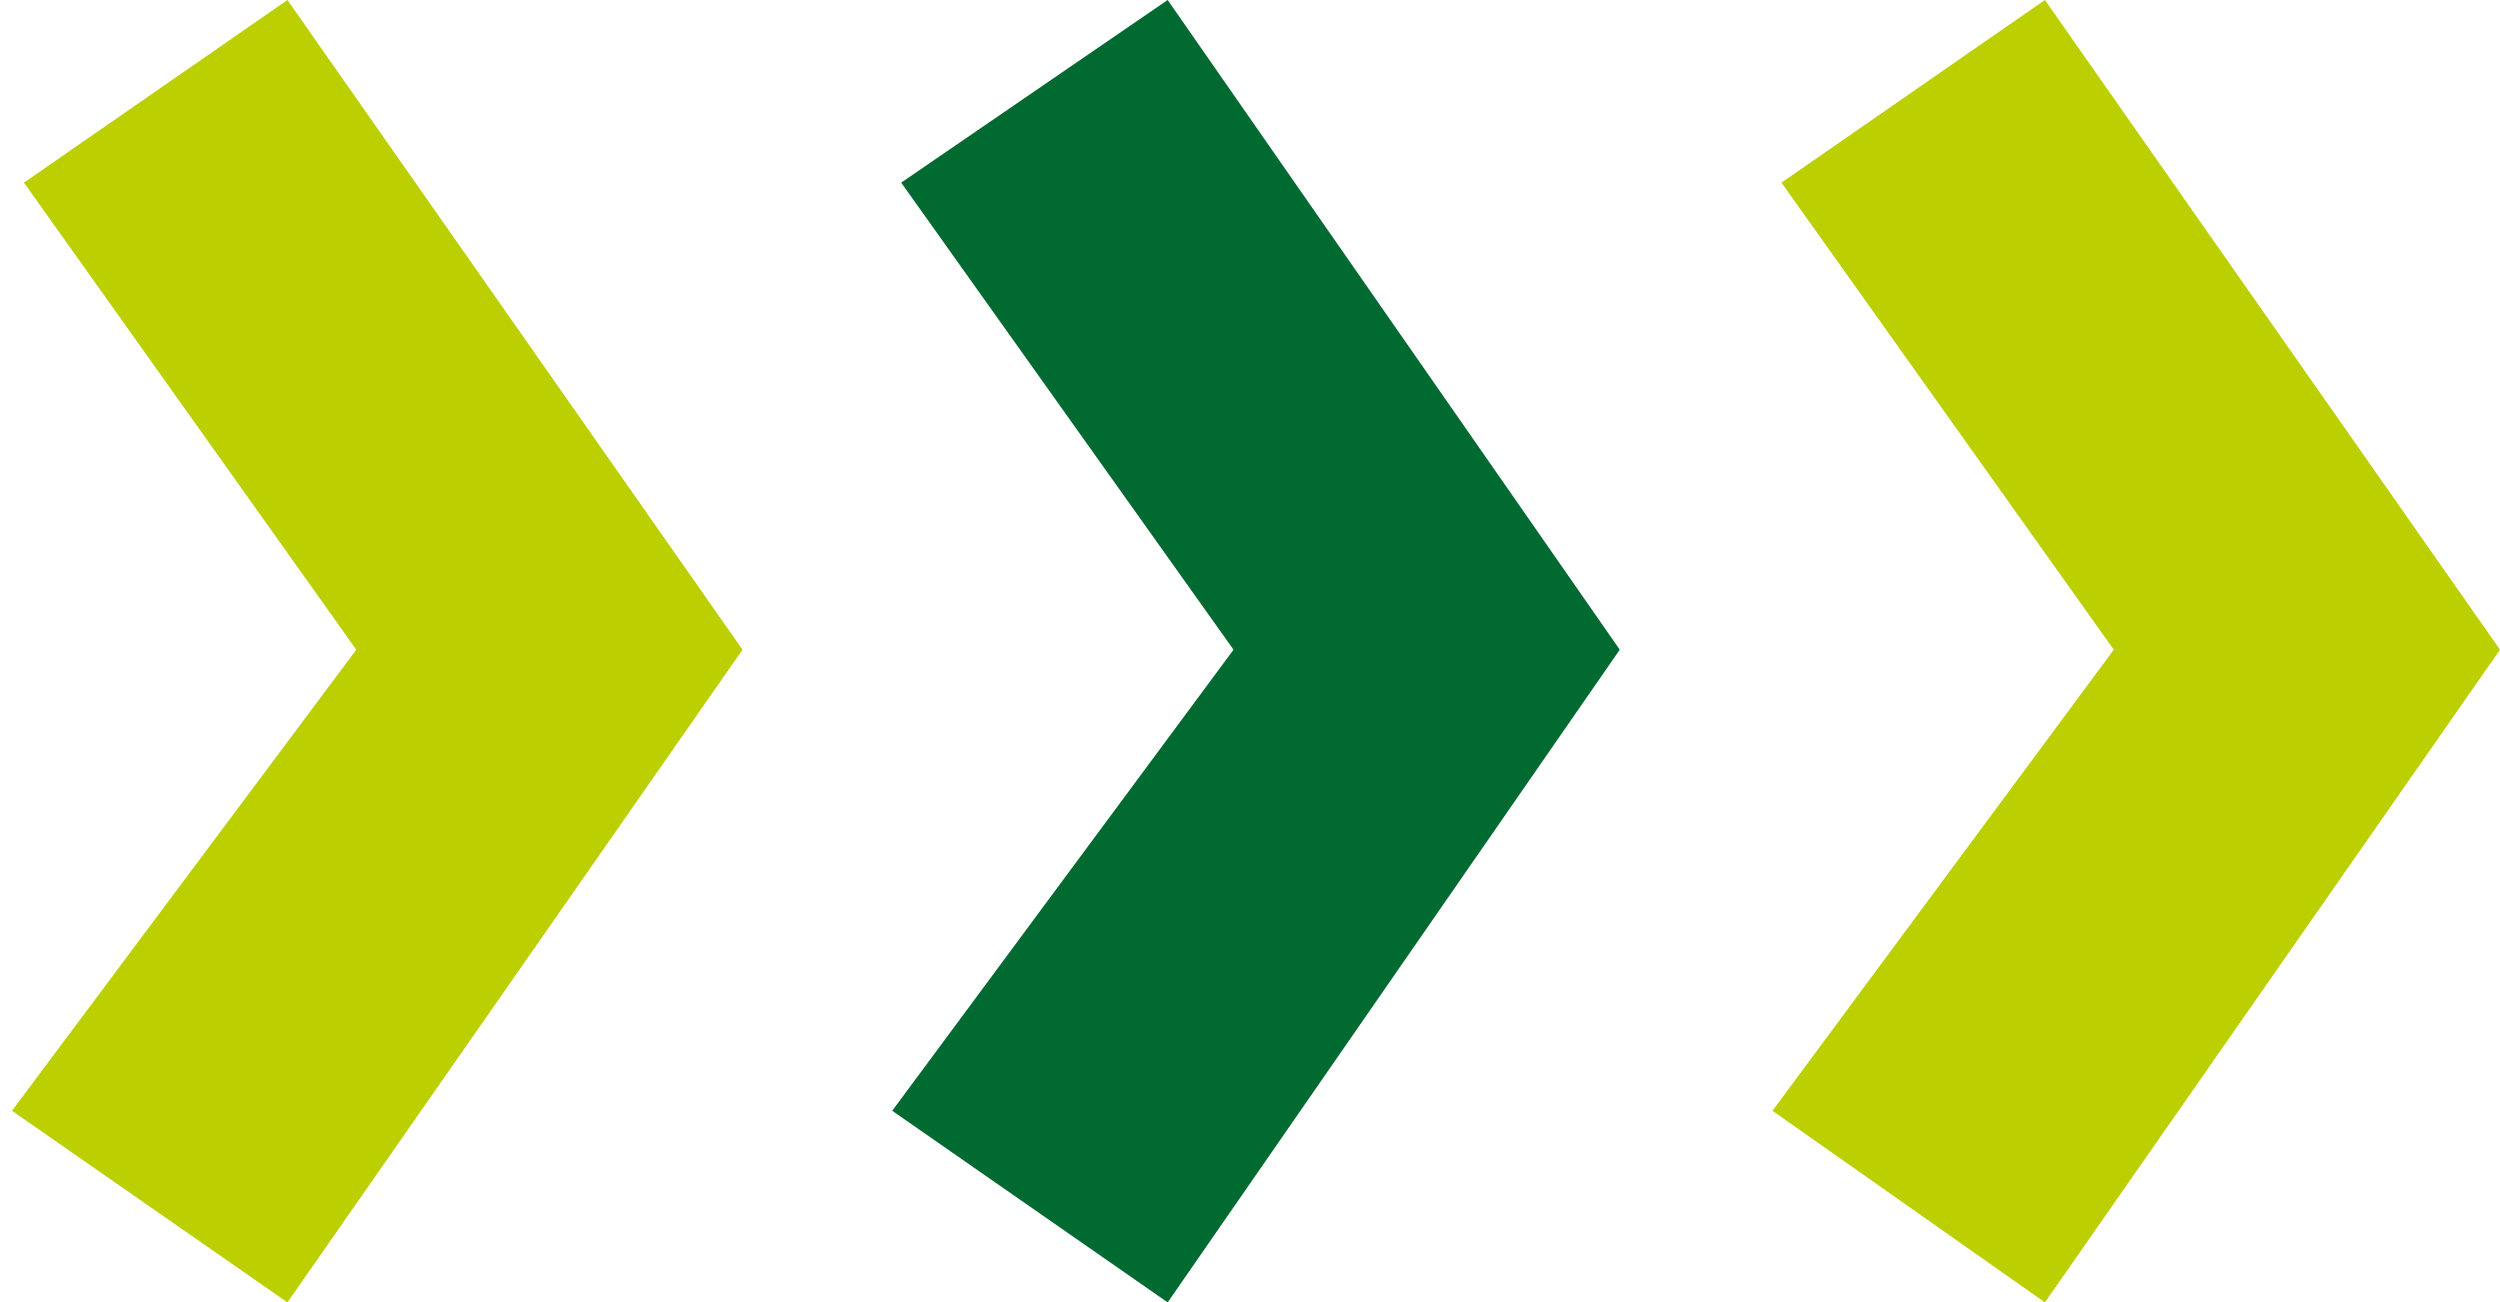 <?xml version="1.0" encoding="UTF-8"?> <svg xmlns="http://www.w3.org/2000/svg" id="Ebene_1" data-name="Ebene 1" version="1.1" viewBox="0 0 83.5 43.5"><defs><style> .cls-1 { fill: #bccf00; } .cls-1, .cls-2 { stroke-width: 0px; } .cls-2 { fill: #006a30; } </style></defs><polygon class="cls-1" points="68.3 0 59.5 6.1 70.6 21.7 59.2 37.1 68.3 43.5 83.5 21.7 68.3 0"></polygon><polygon class="cls-2" points="39 0 30.1 6.1 41.2 21.7 29.8 37.1 39 43.5 54.1 21.7 39 0"></polygon><polygon class="cls-1" points="9.6 0 .8 6.1 11.9 21.7 .4 37.1 9.6 43.5 24.8 21.7 9.6 0"></polygon></svg> 